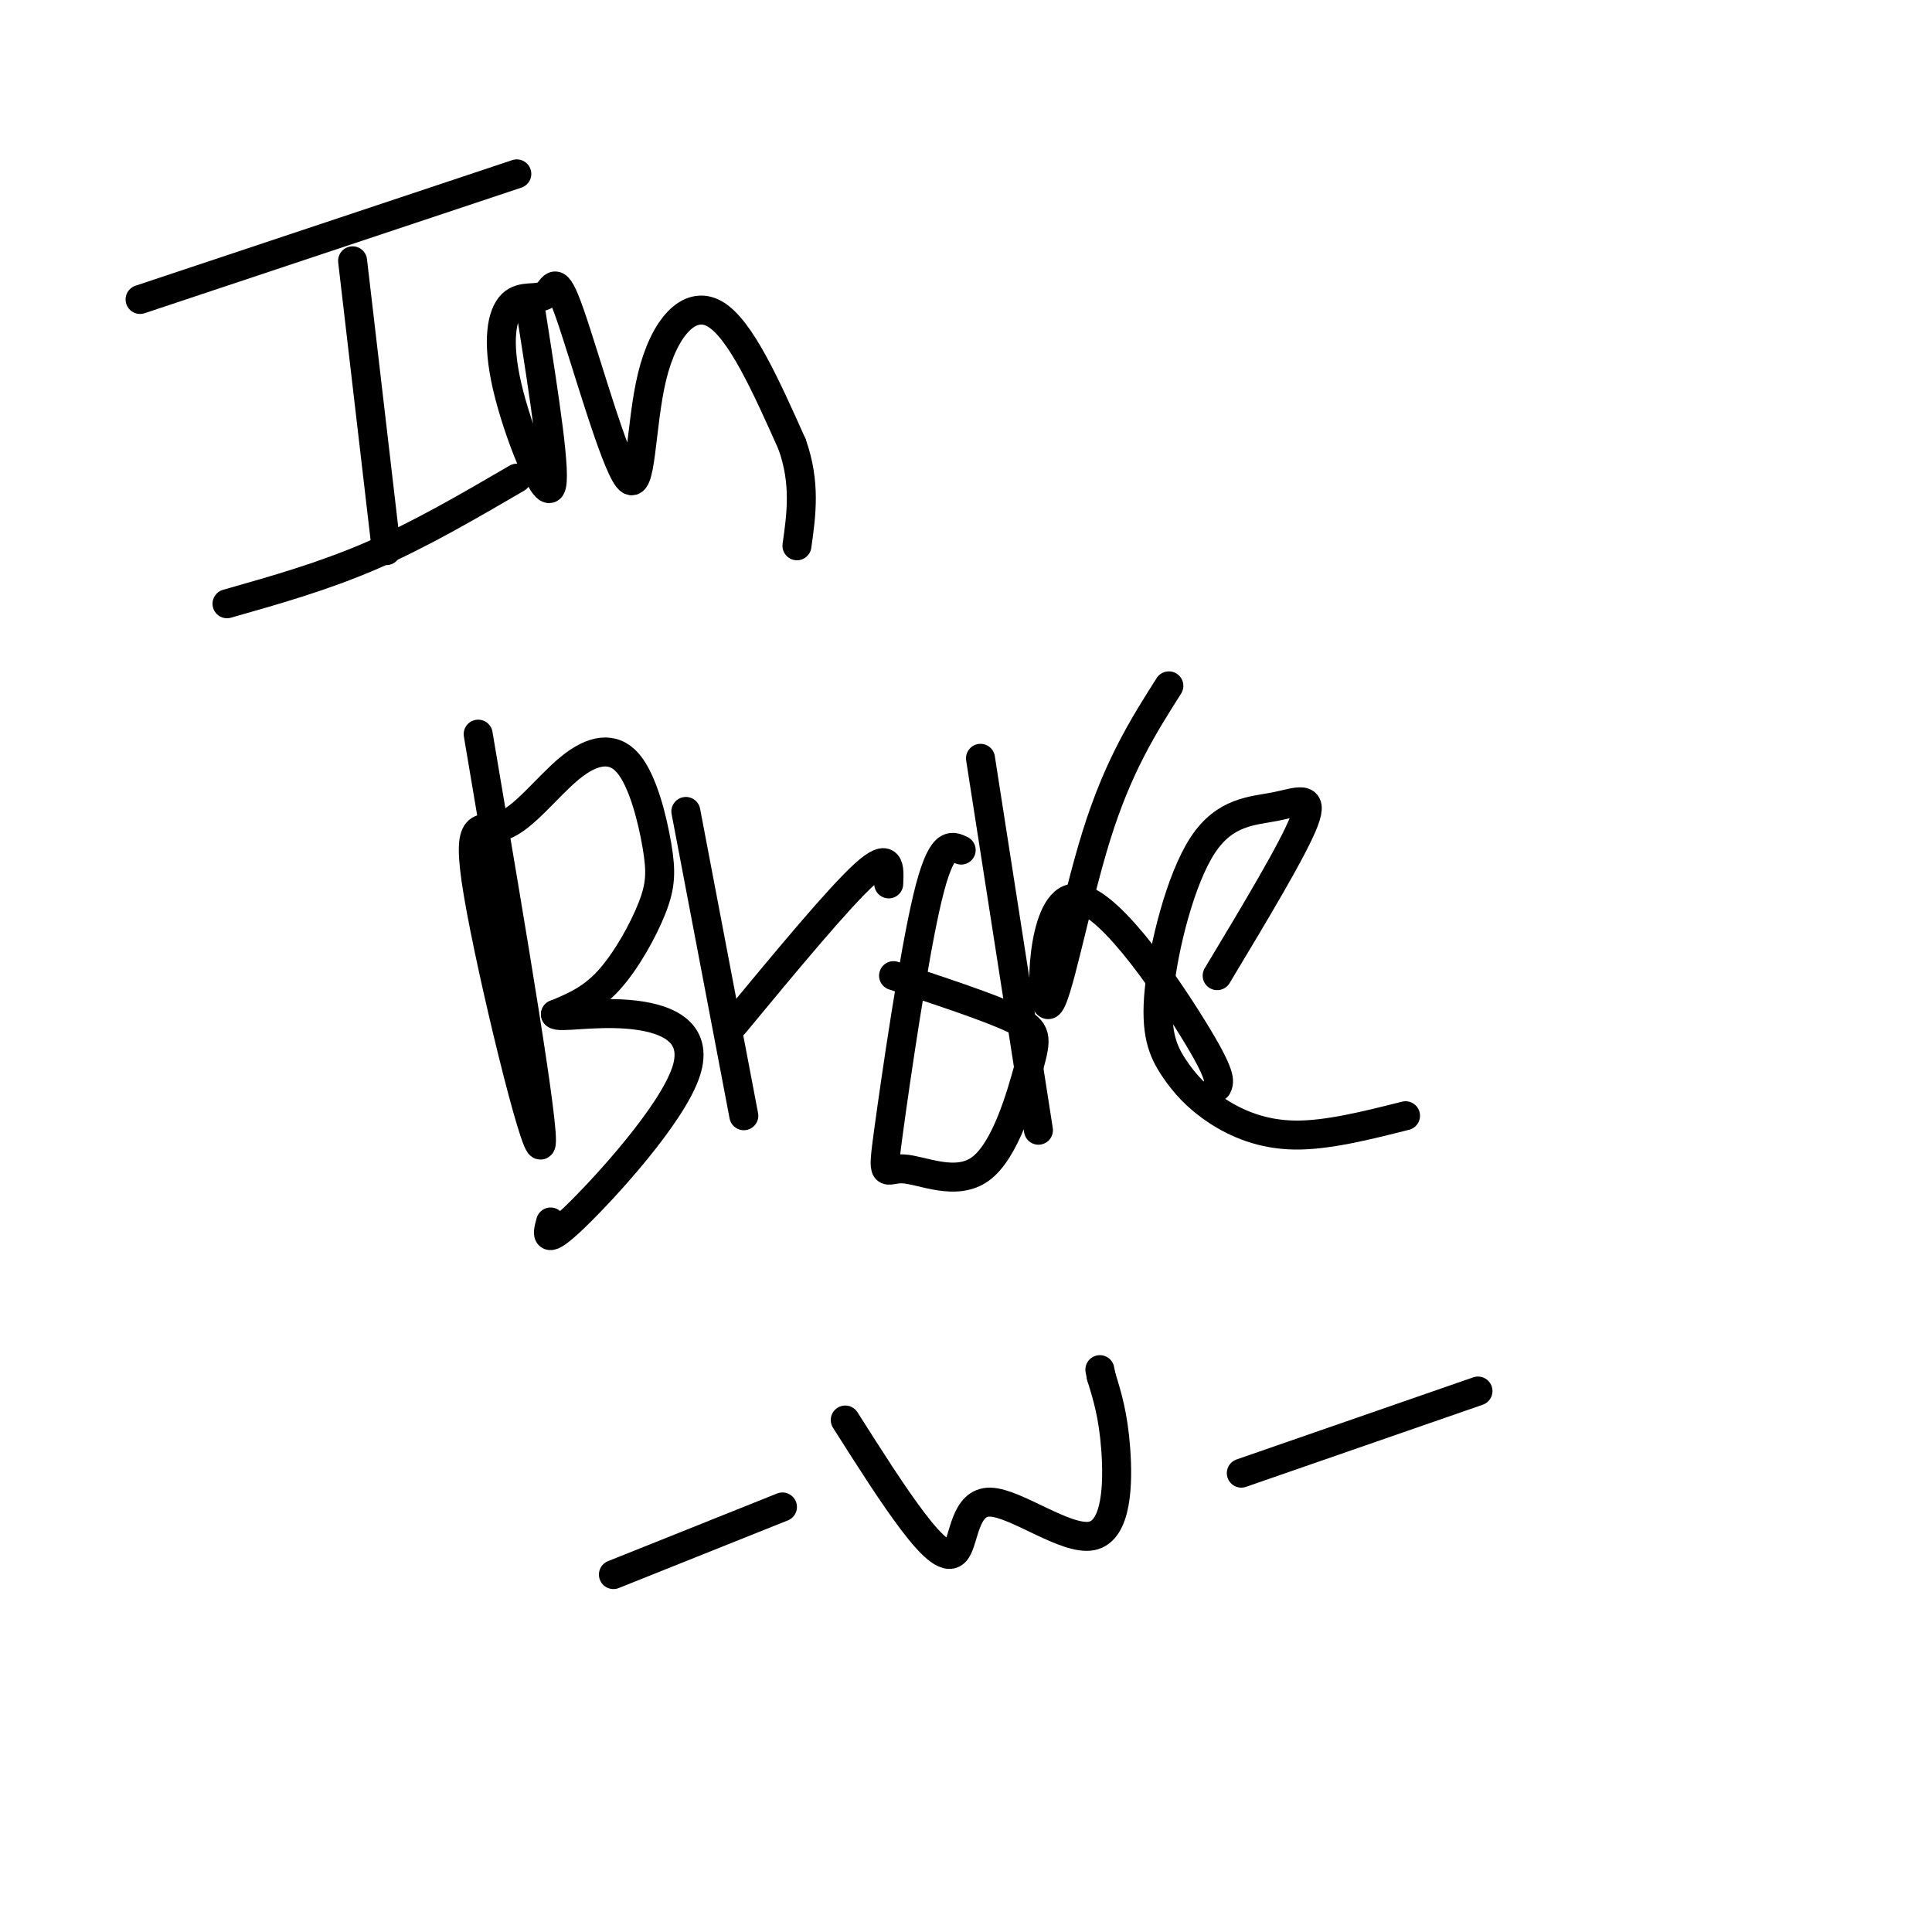 <svg viewBox='0 0 400 400' version='1.1' xmlns='http://www.w3.org/2000/svg' xmlns:xlink='http://www.w3.org/1999/xlink'><g fill='none' stroke='#000000' stroke-width='6' stroke-linecap='round' stroke-linejoin='round'><path d='M73,54c0.000,0.000 7.000,60.000 7,60'/><path d='M47,125c10.000,-2.833 20.000,-5.667 30,-10c10.000,-4.333 20.000,-10.167 30,-16'/><path d='M29,62c0.000,0.000 78.000,-26.000 78,-26'/><path d='M110,65c2.688,17.080 5.375,34.161 4,36c-1.375,1.839 -6.813,-11.562 -9,-21c-2.187,-9.438 -1.124,-14.911 1,-17c2.124,-2.089 5.309,-0.794 7,-2c1.691,-1.206 1.887,-4.911 5,4c3.113,8.911 9.144,30.440 12,34c2.856,3.560 2.538,-10.849 5,-21c2.462,-10.151 7.703,-16.043 13,-13c5.297,3.043 10.648,15.022 16,27'/><path d='M164,92c2.833,8.000 1.917,14.500 1,21'/><path d='M99,152c7.027,41.476 14.055,82.953 13,85c-1.055,2.047 -10.191,-35.334 -13,-52c-2.809,-16.666 0.711,-12.617 5,-14c4.289,-1.383 9.348,-8.198 14,-12c4.652,-3.802 8.896,-4.591 12,-1c3.104,3.591 5.069,11.560 6,17c0.931,5.440 0.828,8.349 -1,13c-1.828,4.651 -5.379,11.043 -9,15c-3.621,3.957 -7.310,5.478 -11,7'/><path d='M115,210c0.617,0.831 7.660,-0.592 15,0c7.340,0.592 14.976,3.198 12,12c-2.976,8.802 -16.565,23.801 -23,30c-6.435,6.199 -5.718,3.600 -5,1'/><path d='M142,168c0.000,0.000 12.000,63.000 12,63'/><path d='M152,212c10.833,-13.083 21.667,-26.167 27,-31c5.333,-4.833 5.167,-1.417 5,2'/><path d='M199,176c-2.071,-1.008 -4.142,-2.015 -7,10c-2.858,12.015 -6.503,37.054 -8,48c-1.497,10.946 -0.846,7.801 3,8c3.846,0.199 10.887,3.744 16,0c5.113,-3.744 8.300,-14.777 10,-21c1.700,-6.223 1.914,-7.635 -3,-10c-4.914,-2.365 -14.957,-5.682 -25,-9'/><path d='M203,157c0.000,0.000 12.000,77.000 12,77'/><path d='M242,142c-5.247,8.276 -10.494,16.552 -15,31c-4.506,14.448 -8.270,35.069 -10,35c-1.730,-0.069 -1.427,-20.826 5,-22c6.427,-1.174 18.979,17.236 25,27c6.021,9.764 5.510,10.882 5,12'/><path d='M252,202c7.908,-13.156 15.816,-26.311 18,-32c2.184,-5.689 -1.358,-3.910 -6,-3c-4.642,0.910 -10.386,0.951 -15,8c-4.614,7.049 -8.098,21.104 -9,30c-0.902,8.896 0.779,12.632 3,16c2.221,3.368 4.983,6.368 9,9c4.017,2.632 9.291,4.895 16,5c6.709,0.105 14.855,-1.947 23,-4'/><path d='M127,326c0.000,0.000 35.000,-14.000 35,-14'/><path d='M175,294c4.952,7.804 9.903,15.608 14,21c4.097,5.392 7.338,8.373 9,6c1.662,-2.373 1.744,-10.100 7,-10c5.256,0.100 15.684,8.027 21,7c5.316,-1.027 5.519,-11.008 5,-18c-0.519,-6.992 -1.759,-10.996 -3,-15'/><path d='M228,285c-0.500,-2.500 -0.250,-1.250 0,0'/><path d='M257,305c0.000,0.000 49.000,-17.000 49,-17'/></g>
</svg>